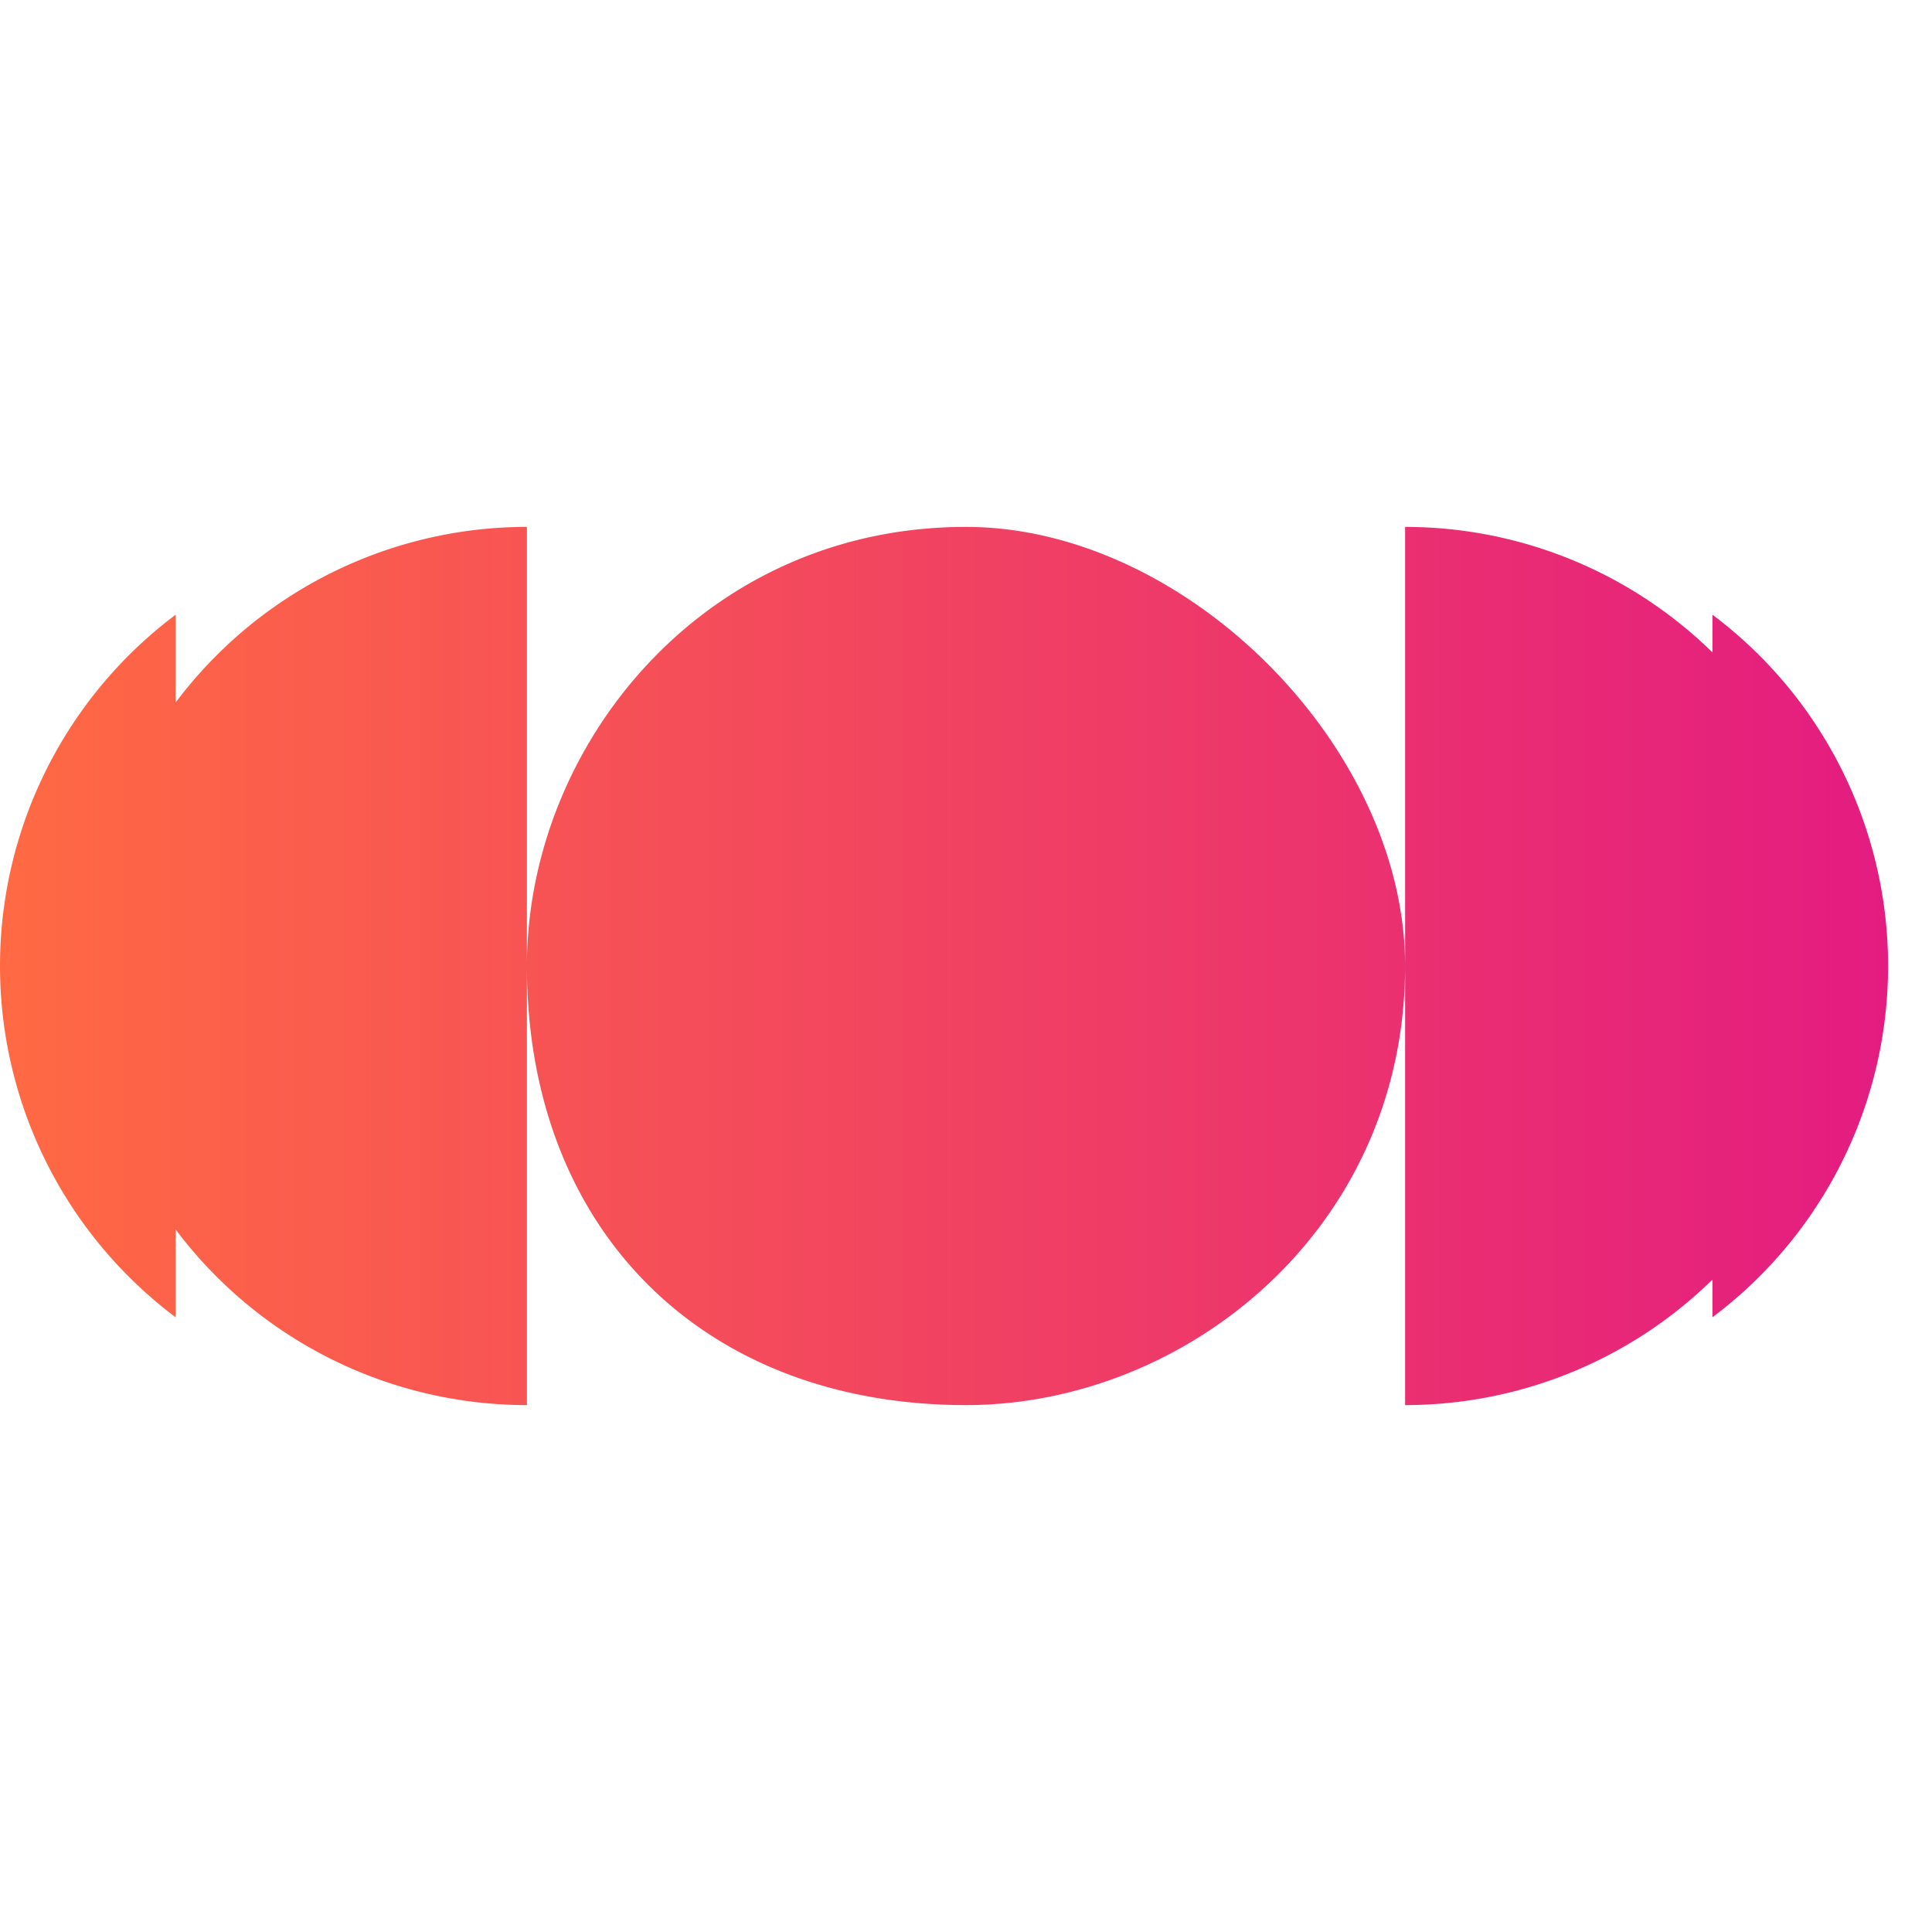 <svg xmlns="http://www.w3.org/2000/svg" xml:space="preserve" style="fill-rule:evenodd;clip-rule:evenodd;stroke-linejoin:round;stroke-miterlimit:2" viewBox="0 0 44 44">
  <path d="M32 10c0 6-5 10-10 10-6 0-10-4-10-10 0-5 4-10 10-10 5 0 10 5 10 10Zm7-8v16a10 10 0 0 0 0-16Zm-7-2v20a10 10 0 0 0 0-20ZM4 18V2a10 10 0 0 0 0 16Zm8 2V0a10 10 0 0 0 0 20Z" style="fill:url(#a);fill-rule:nonzero" transform="translate(0 12)"/>
  <defs>
    <linearGradient id="a" x1="0" x2="1" y1="0" y2="0" gradientTransform="translate(0 10) scale(43.86)" gradientUnits="userSpaceOnUse">
      <stop offset="0" style="stop-color:#ff6a42;stop-opacity:1"/>
      <stop offset="1" style="stop-color:#e31a82;stop-opacity:1"/>
    </linearGradient>
  </defs>
</svg>
